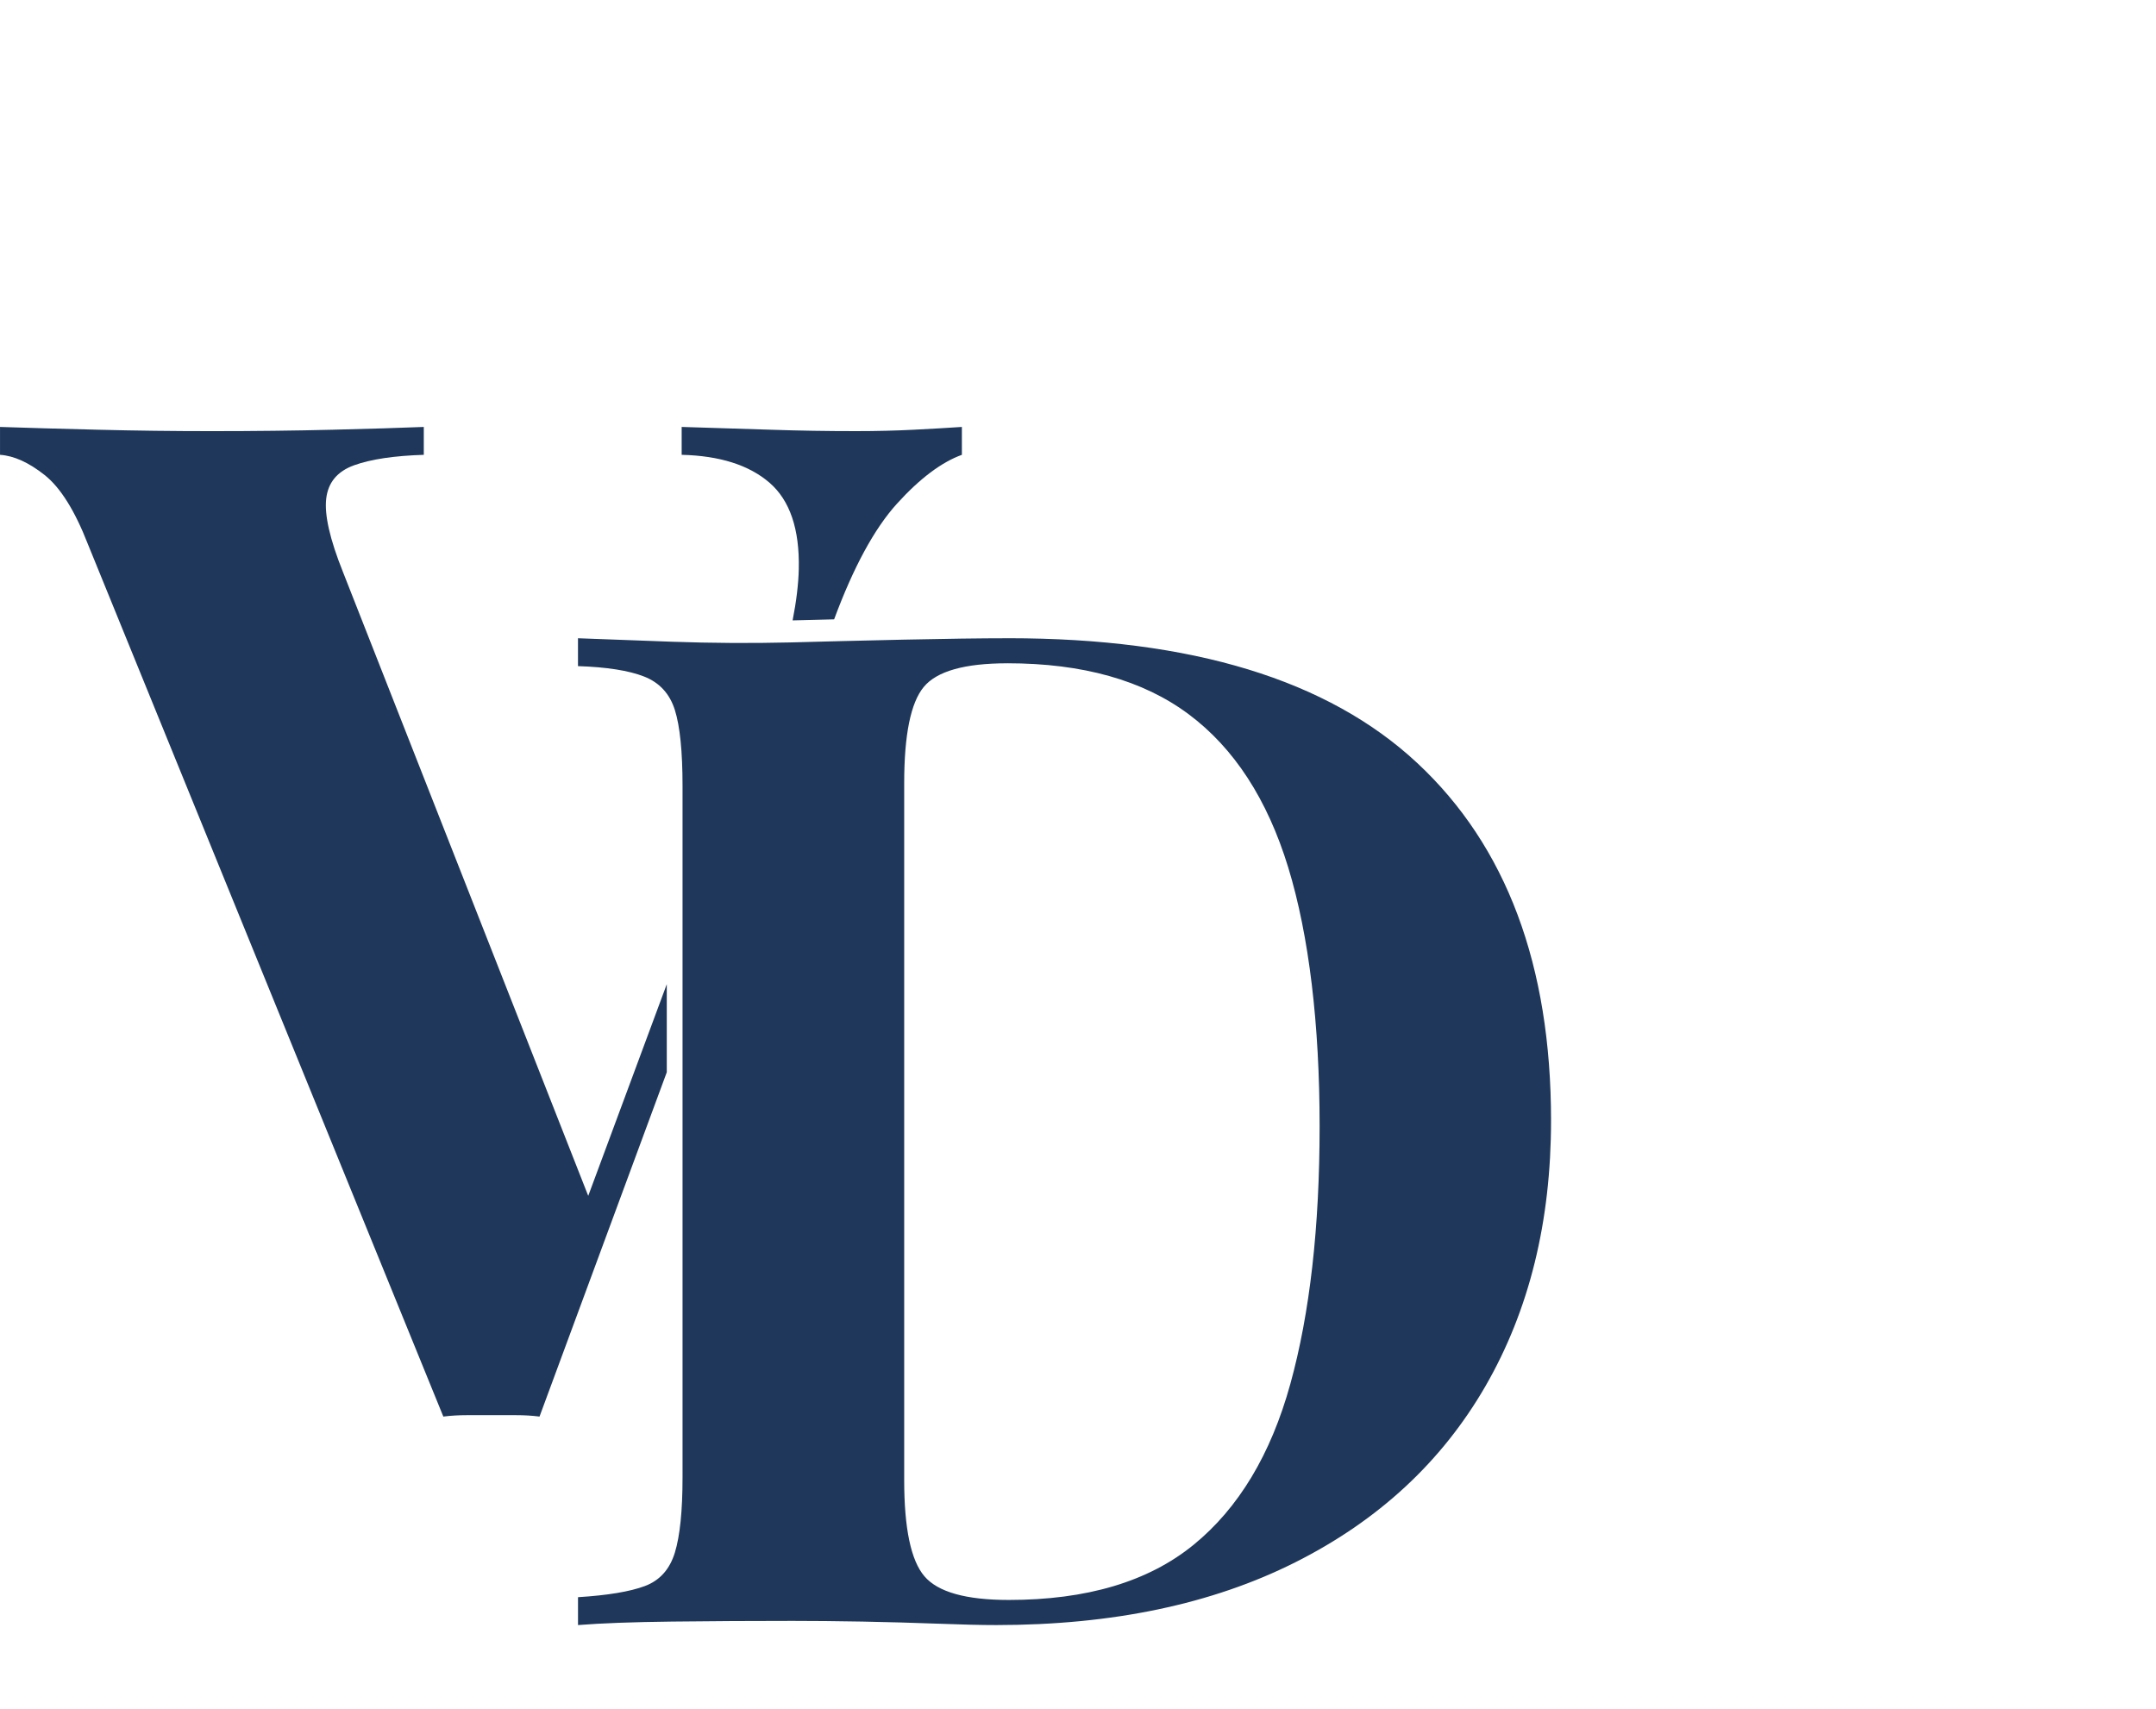 <?xml version="1.0" encoding="UTF-8"?>
<svg id="Vrstva_1" data-name="Vrstva 1" xmlns="http://www.w3.org/2000/svg" viewBox="0 0 951.09 753.94">
  <defs>
    <style>
      .cls-1 {
        fill: #1e375a;
      }
    </style>
  </defs>
  <g>
    <path class="cls-1" d="M352.37,251.1c-.15,6.62-1.06,14.16-2.72,22.62,5.83-.15,11.93-.31,18.31-.46,8.55-23.06,17.79-40.09,27.76-51.07,10.04-11.07,19.58-18.24,28.6-21.52v-12.3c-6.15.41-13.22.83-21.22,1.23-7.99.41-16.51.62-25.52.62-12.72,0-25.21-.2-37.51-.62-12.3-.4-25.43-.82-39.36-1.23v12.3c16.8.41,29.72,4.52,38.74,12.3,9.01,7.79,13.32,20.51,12.92,38.13Z"/>
    <path class="cls-1" d="M294.13,434.25l-34.64,93.37-108.21-275.29c-5.75-14.35-8.21-25.11-7.38-32.29.82-7.17,4.92-12.09,12.3-14.76,7.38-2.66,17.62-4.2,30.75-4.61v-12.3c-10.25.41-23.68.83-40.28,1.23-16.61.41-34.34.62-53.19.62-16.82,0-33.52-.2-50.12-.62-16.6-.4-31.05-.82-43.35-1.23v12.3c6.15.41,12.7,3.38,19.68,8.92,6.97,5.53,13.32,15.69,19.06,30.44l156.82,384.97c3.27-.41,6.76-.62,10.45-.62h21.52c3.69,0,7.17.2,10.46.62l56.14-151.92v-38.82Z"/>
  </g>
  <path class="cls-1" d="M445,281.59c80.76,0,140.82,18.35,180.18,55.04,39.36,36.7,59.04,89.28,59.04,157.74,0,44.69-9.64,83.74-28.9,117.15-19.28,33.42-47.26,59.35-83.94,77.79-36.7,18.45-80.67,27.68-131.91,27.68-6.56,0-15.17-.2-25.83-.61-10.66-.4-21.73-.71-33.21-.93-11.49-.2-21.74-.3-30.75-.3-18.05,0-35.77.1-53.19.3-17.43.21-31.27.72-41.51,1.54v-12.3c13.11-.82,22.95-2.46,29.51-4.92,6.56-2.46,10.96-7.38,13.22-14.76,2.25-7.38,3.38-18.45,3.38-33.21v-305.02c0-15.16-1.13-26.34-3.38-33.51-2.26-7.17-6.76-12.09-13.53-14.76-6.76-2.66-16.51-4.2-29.21-4.61v-12.3c10.24.41,24.08.92,41.51,1.54,17.42.61,34.74.72,51.96.31,14.76-.4,31.46-.82,50.12-1.23,18.65-.4,34.13-.62,46.43-.62ZM444.38,292.65c-18.86,0-31.16,3.49-36.9,10.46-5.75,6.98-8.61,21.12-8.61,42.43v307.48c0,21.32,2.97,35.47,8.92,42.43,5.94,6.98,18.34,10.46,37.21,10.46,34.43,0,61.59-8.09,81.48-24.29,19.88-16.19,34.13-39.87,42.74-71.03,8.61-31.15,12.91-69.08,12.91-113.77s-4.61-83.94-13.84-114.08c-9.23-30.14-23.89-52.68-43.97-67.65-20.09-14.96-46.74-22.45-79.95-22.45Z"/>
</svg>